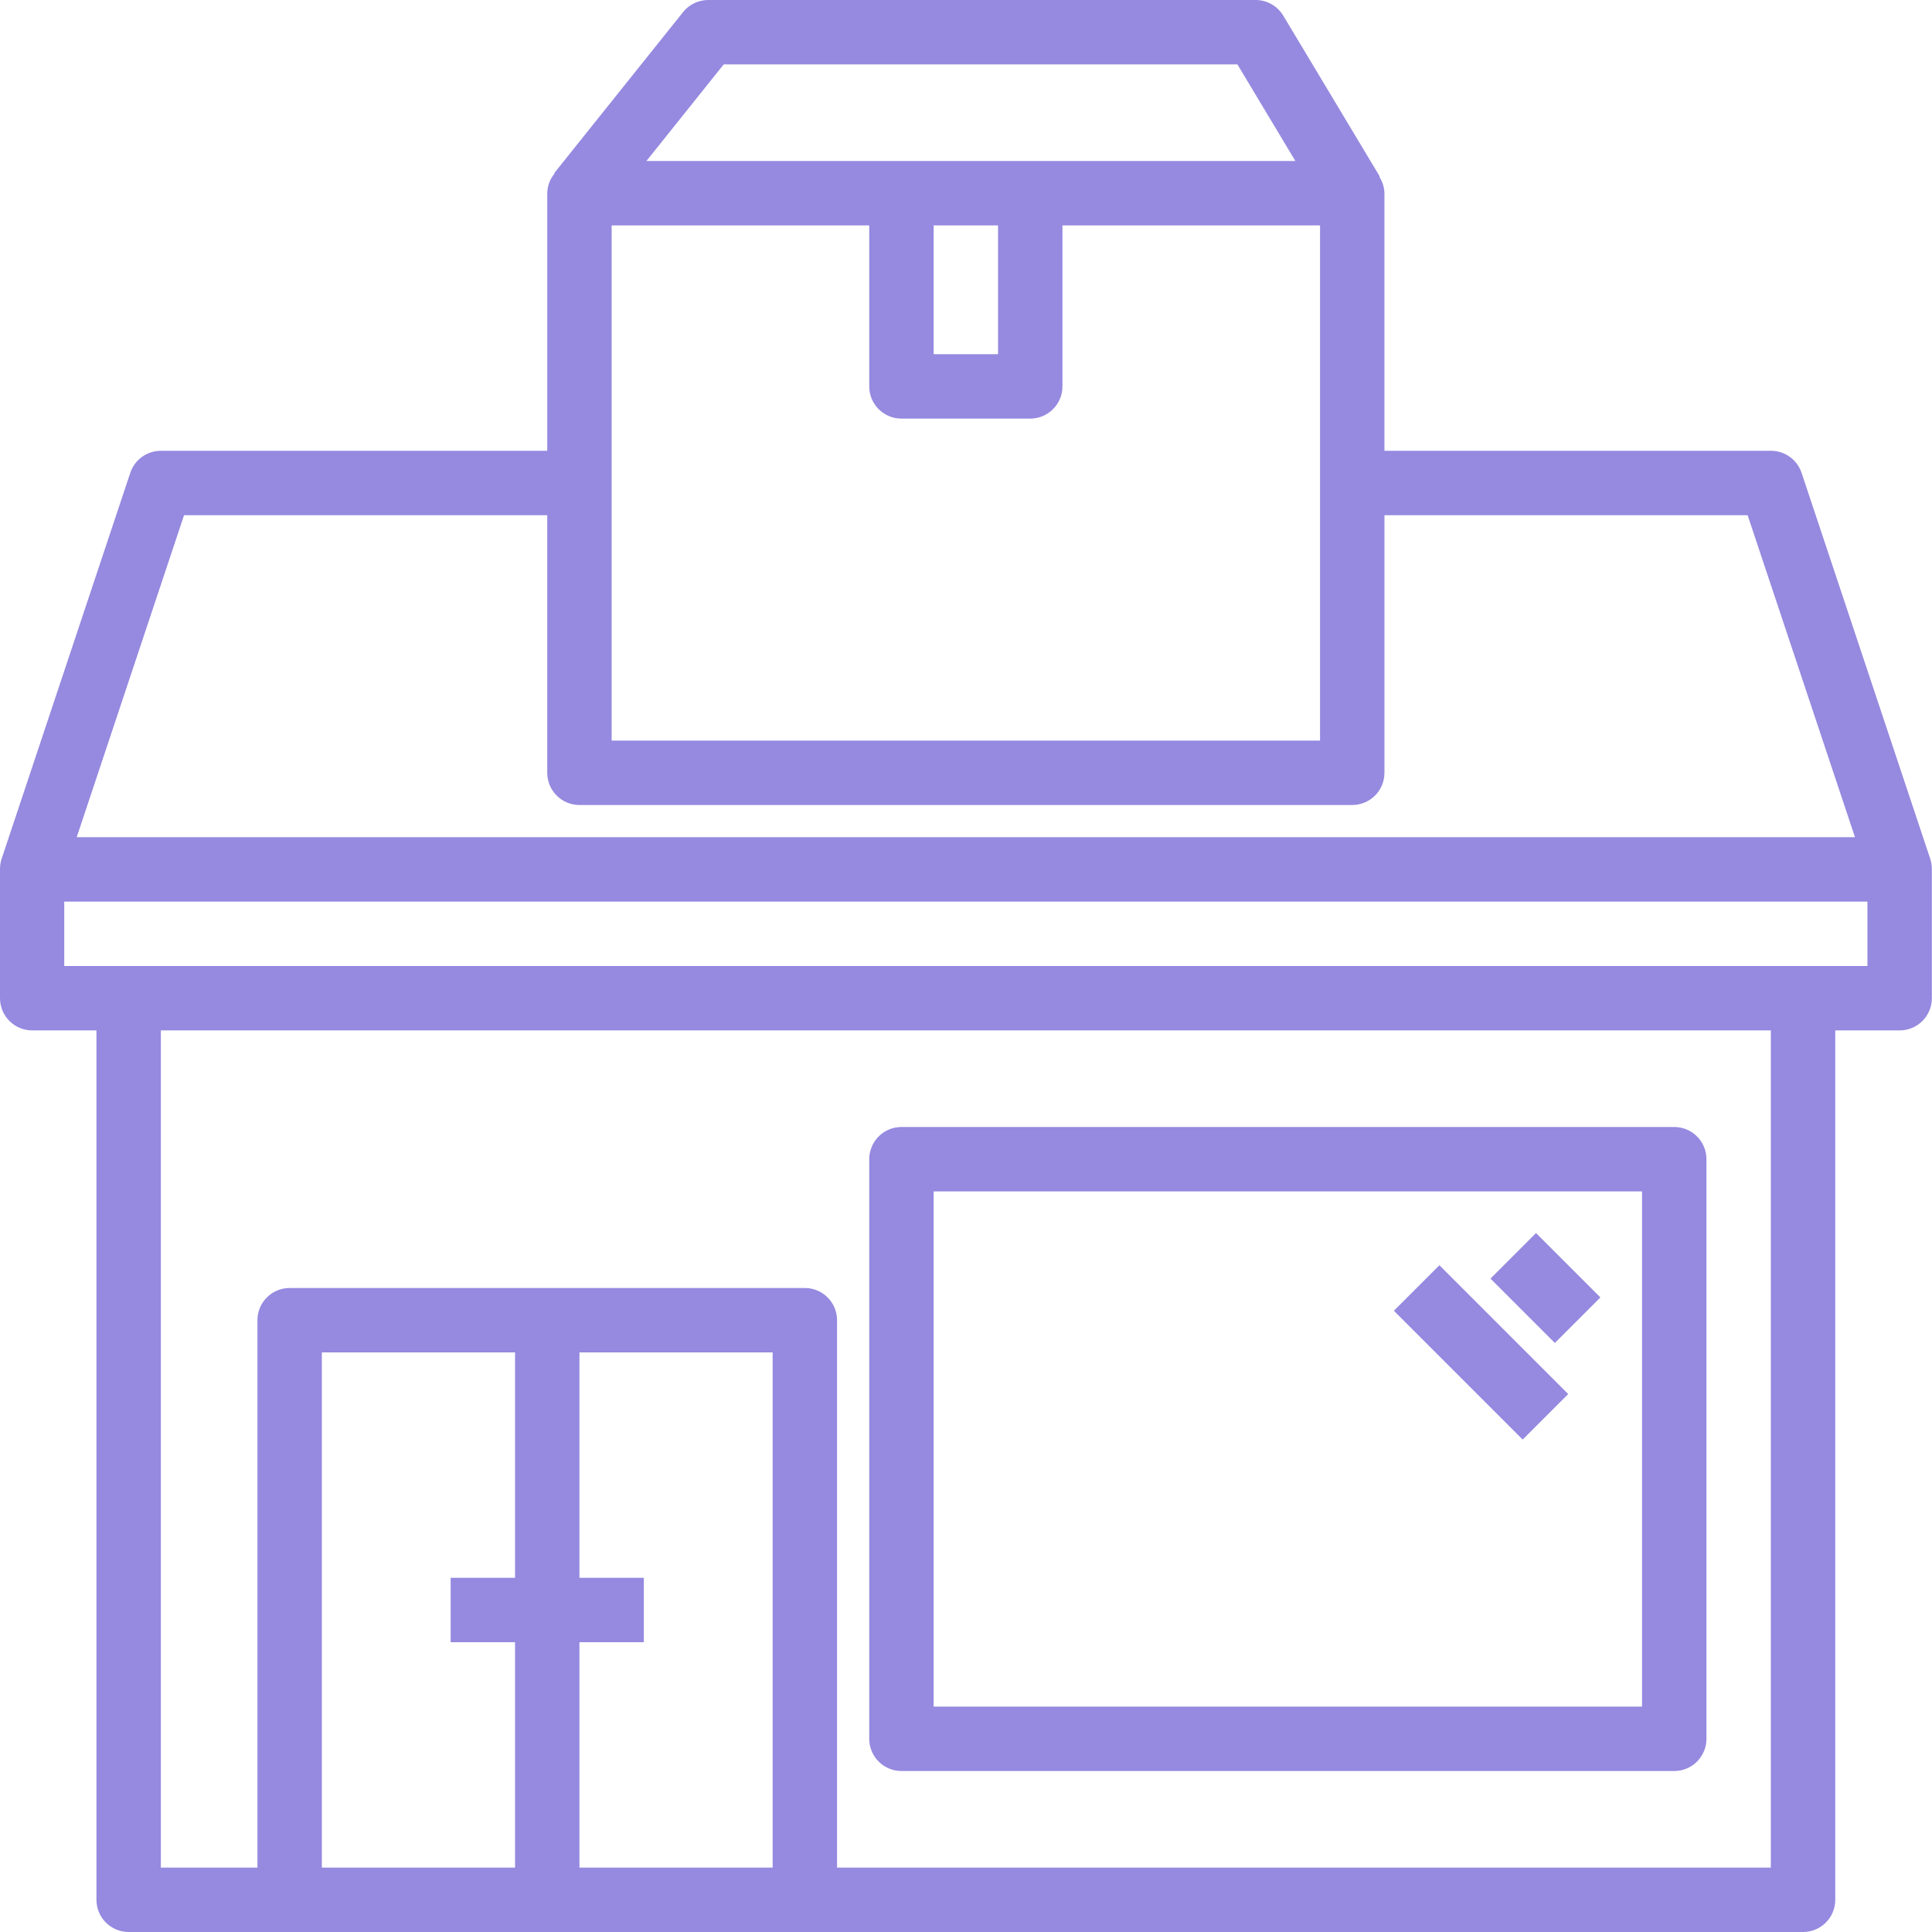<?xml version="1.0" encoding="UTF-8"?> <svg xmlns="http://www.w3.org/2000/svg" xmlns:xlink="http://www.w3.org/1999/xlink" xmlns:svgjs="http://svgjs.com/svgjs" width="512" height="512" x="0" y="0" viewBox="0 0 480 480" style="enable-background:new 0 0 512 512" xml:space="preserve" class=""> <g> <path xmlns="http://www.w3.org/2000/svg" d="m479.961 215.785c-.012-.785-.137-1.562-.367-2.312l-32-96c-1.094-3.281-4.176-5.492-7.633-5.473h-96v-64c-.035-1.441-.473-2.84-1.258-4.047l.113-.074-24-40c-1.445-2.406-4.047-3.879-6.855-3.879h-136c-2.43 0-4.73 1.102-6.25 3l-32 40 .098.078c-1.164 1.379-1.816 3.117-1.848 4.922v64h-96c-3.445 0-6.504 2.203-7.594 5.473l-32 96c-.23.75-.355 1.527-.367 2.312v.215 32c0 4.418 3.582 8 8 8h15.961v216c0 4.418 3.582 8 8 8h416c4.418 0 8-3.582 8-8v-216h16c4.418 0 8-3.582 8-8v-32c0-.078 0-.137 0-.215zm-328-159.785h64v40c0 4.418 3.582 8 8 8h32c4.418 0 8-3.582 8-8v-40h64v128h-176zm80 0h16v32h-16zm-52.16-40h127.633l14.398 24h-161.23zm-134.074 112h90.234v64c0 4.418 3.582 8 8 8h192c4.418 0 8-3.582 8-8v-64h90.23l26.672 80h-441.809zm82.234 280v56h-48v-128h48v56h-16v16zm16 56v-56h16v-16h-16v-56h48v128zm296 0h-232v-136c0-4.418-3.582-8-8-8h-128c-4.418 0-8 3.582-8 8v136h-24v-208h400zm24-224h-448v-16h448zm0 0" fill="#9589e0" data-original="#000000" style="" class=""></path> <path xmlns="http://www.w3.org/2000/svg" d="m223.961 440h192c4.418 0 8-3.582 8-8v-144c0-4.418-3.582-8-8-8h-192c-4.418 0-8 3.582-8 8v144c0 4.418 3.582 8 8 8zm8-144h176v128h-176zm0 0" fill="#9589e0" data-original="#000000" style="" class=""></path> <path xmlns="http://www.w3.org/2000/svg" d="m370.305 317.66 11.312-11.316 15.996 16-11.312 11.312zm0 0" fill="#9589e0" data-original="#000000" style="" class=""></path> <path xmlns="http://www.w3.org/2000/svg" d="m346.305 325.656 11.312-11.312 32 32-11.312 11.312zm0 0" fill="#9589e0" data-original="#000000" style="" class=""></path> </g> </svg> 